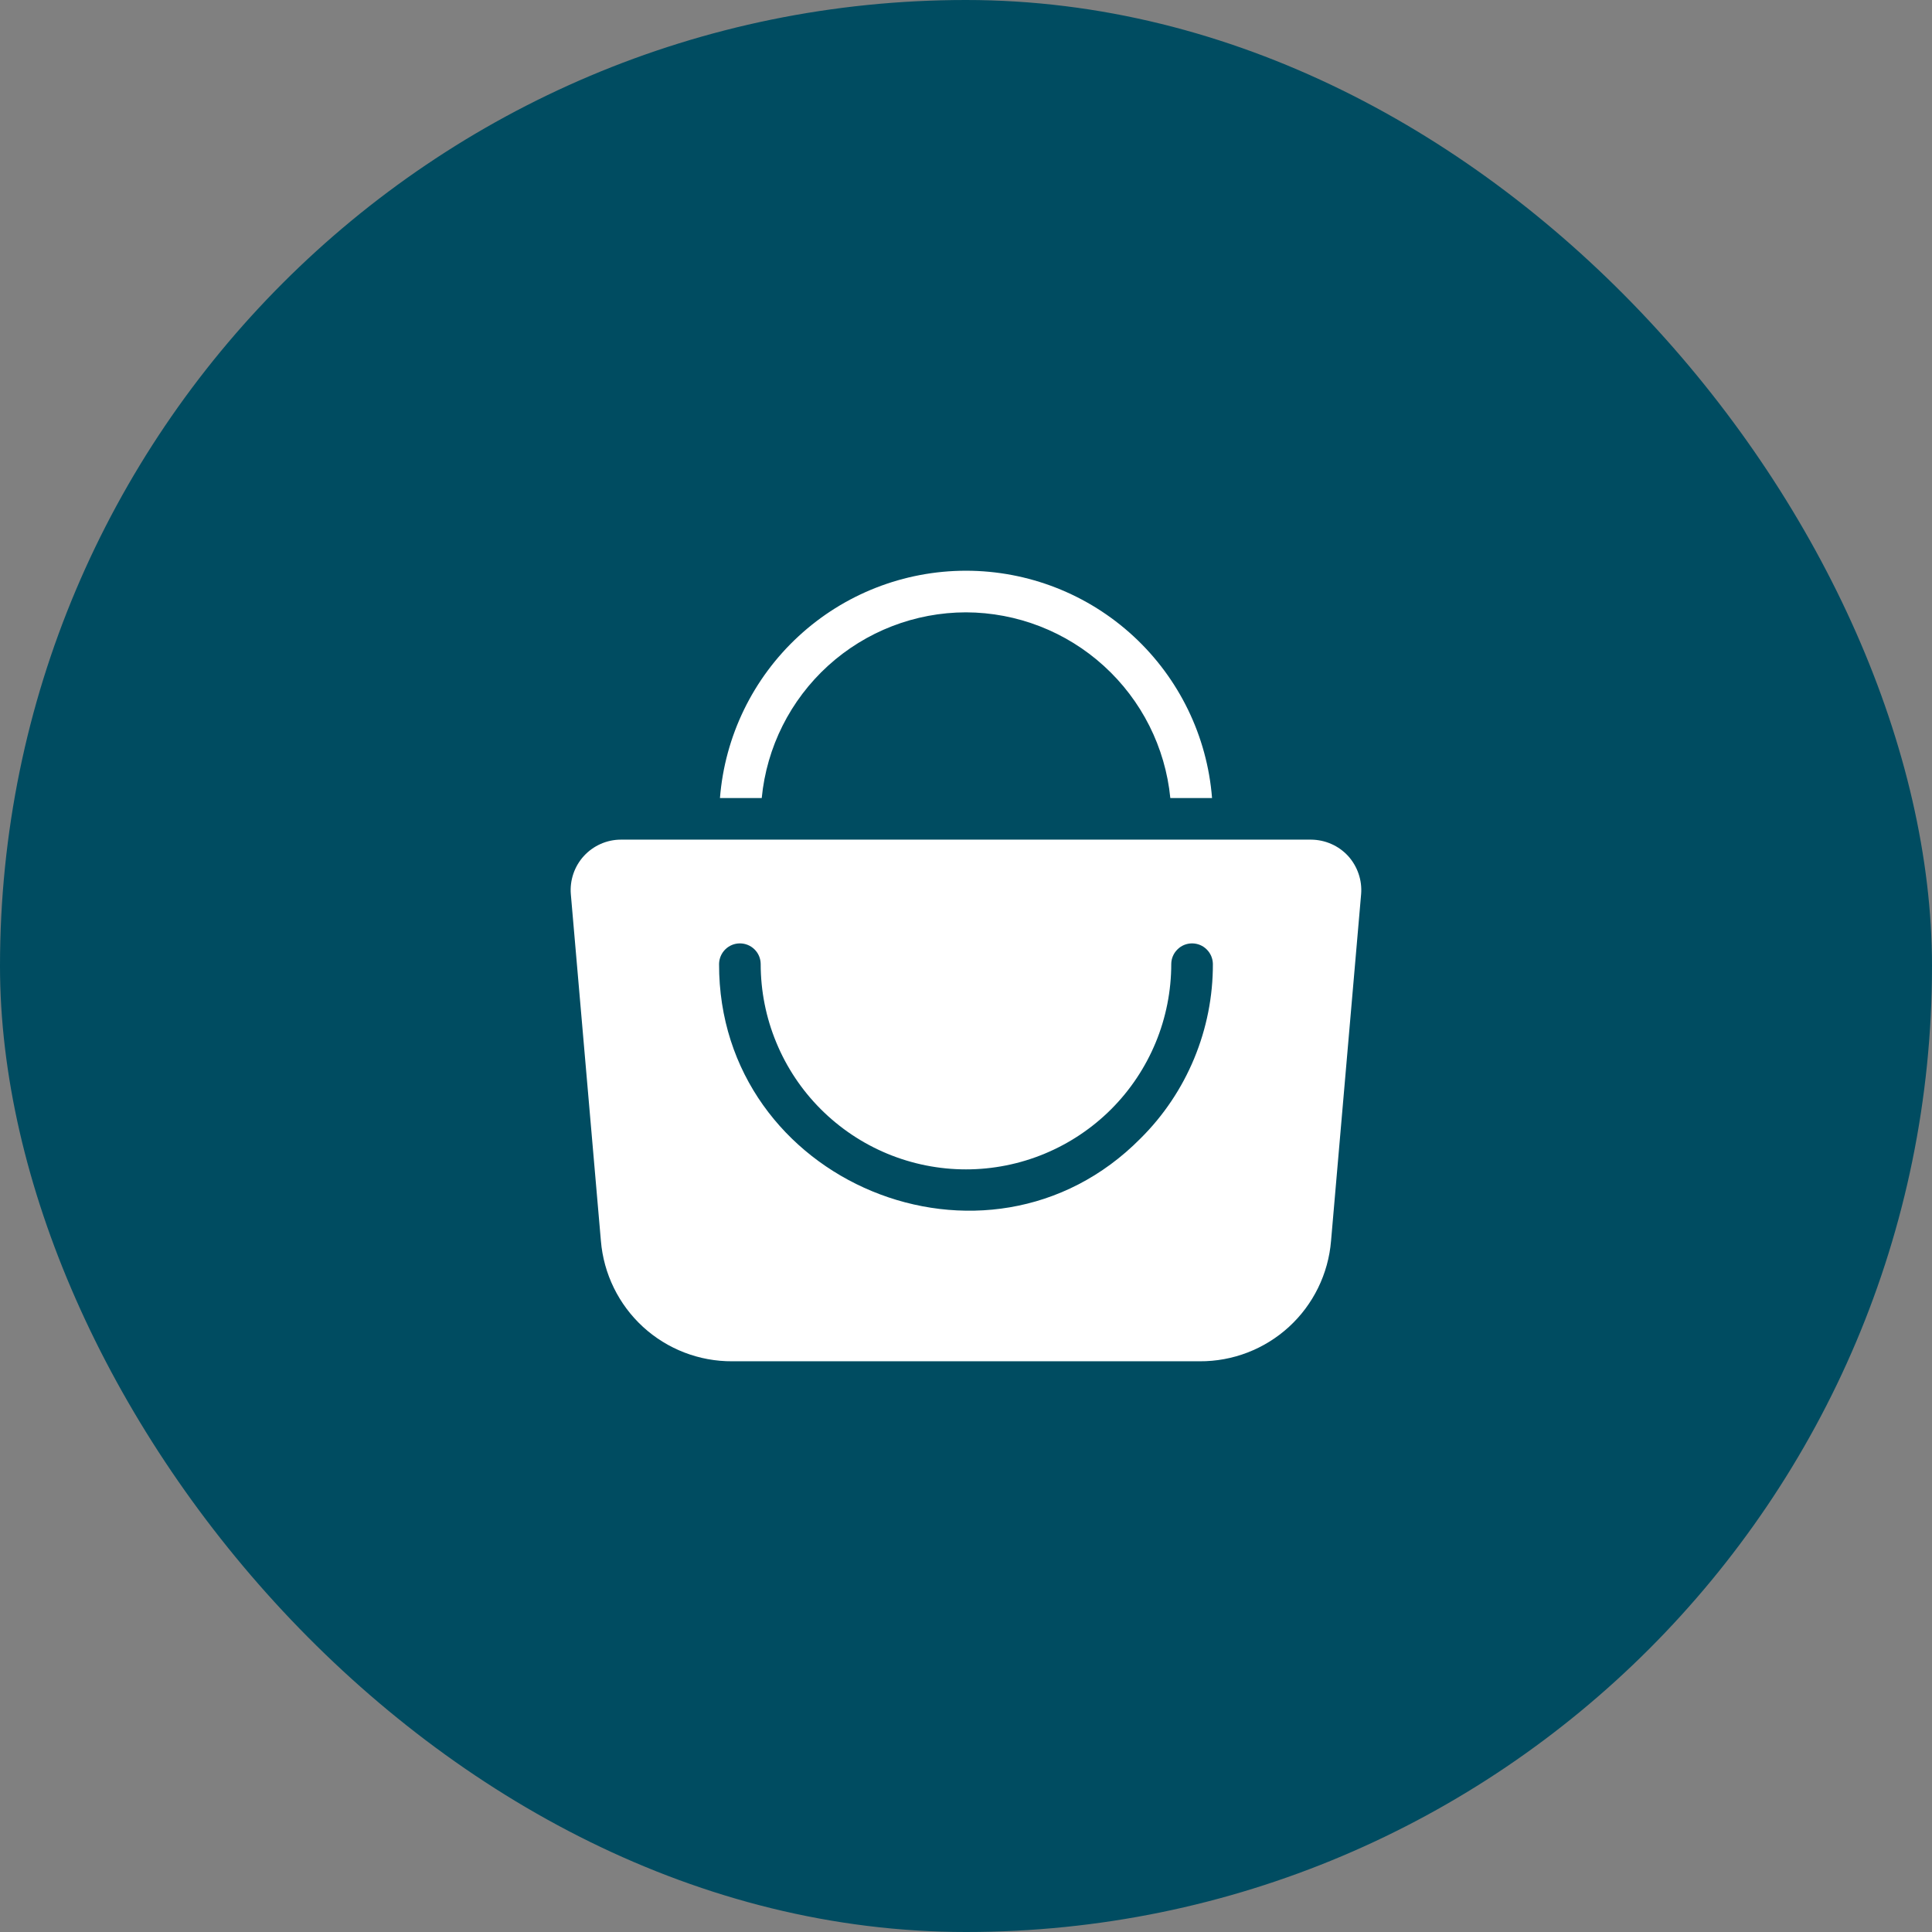 <?xml version="1.0" encoding="UTF-8"?> <svg xmlns="http://www.w3.org/2000/svg" width="37" height="37" viewBox="0 0 37 37" fill="none"><rect x="0" y="0" width="37" height="37" fill="#808080" stroke="none"/><rect width="37" height="37" rx="18.5" fill="#004C61"></rect><g clip-path="url(#clip0_21_989)"><path d="M25.818 16.393C25.727 16.295 25.618 16.216 25.496 16.163C25.374 16.109 25.242 16.081 25.108 16.08H11.891C11.758 16.08 11.626 16.108 11.504 16.162C11.382 16.216 11.273 16.294 11.183 16.392C11.093 16.49 11.024 16.606 10.981 16.732C10.938 16.858 10.921 16.991 10.932 17.124L11.508 23.765C11.56 24.395 11.848 24.983 12.314 25.411C12.78 25.838 13.391 26.074 14.024 26.07H22.975C23.608 26.074 24.219 25.838 24.685 25.411C25.152 24.983 25.439 24.395 25.491 23.765L26.067 17.124C26.078 16.992 26.061 16.858 26.018 16.733C25.975 16.607 25.907 16.492 25.818 16.393ZM21.841 21.804C18.904 24.772 13.759 22.64 13.771 18.46C13.773 18.355 13.816 18.255 13.89 18.182C13.965 18.108 14.065 18.067 14.17 18.067C14.275 18.067 14.375 18.108 14.45 18.182C14.524 18.255 14.567 18.355 14.568 18.46C14.568 18.977 14.669 19.488 14.867 19.965C15.064 20.443 15.354 20.877 15.719 21.242C16.084 21.607 16.517 21.897 16.994 22.095C17.472 22.293 17.983 22.395 18.5 22.395C19.016 22.395 19.528 22.293 20.005 22.095C20.482 21.897 20.916 21.607 21.281 21.242C21.646 20.877 21.935 20.443 22.133 19.965C22.33 19.488 22.431 18.977 22.431 18.46C22.432 18.355 22.475 18.256 22.55 18.182C22.624 18.108 22.725 18.067 22.829 18.067C22.934 18.067 23.035 18.108 23.109 18.182C23.184 18.256 23.226 18.355 23.228 18.46C23.23 19.082 23.108 19.697 22.87 20.271C22.632 20.846 22.282 21.367 21.841 21.804Z" fill="white"></path><path d="M18.5 11.727C19.477 11.73 20.418 12.096 21.14 12.753C21.863 13.41 22.317 14.311 22.413 15.283L23.212 15.283C23.119 14.098 22.581 12.992 21.708 12.185C20.835 11.378 19.689 10.93 18.5 10.93C17.311 10.93 16.166 11.378 15.293 12.185C14.419 12.992 13.882 14.098 13.788 15.283H14.588C14.682 14.31 15.135 13.408 15.858 12.75C16.581 12.093 17.523 11.728 18.5 11.727Z" fill="white"></path></g><defs><clipPath id="clip0_21_989"><rect width="17" height="17" fill="white" transform="translate(10 10)"></rect></clipPath></defs></svg> 